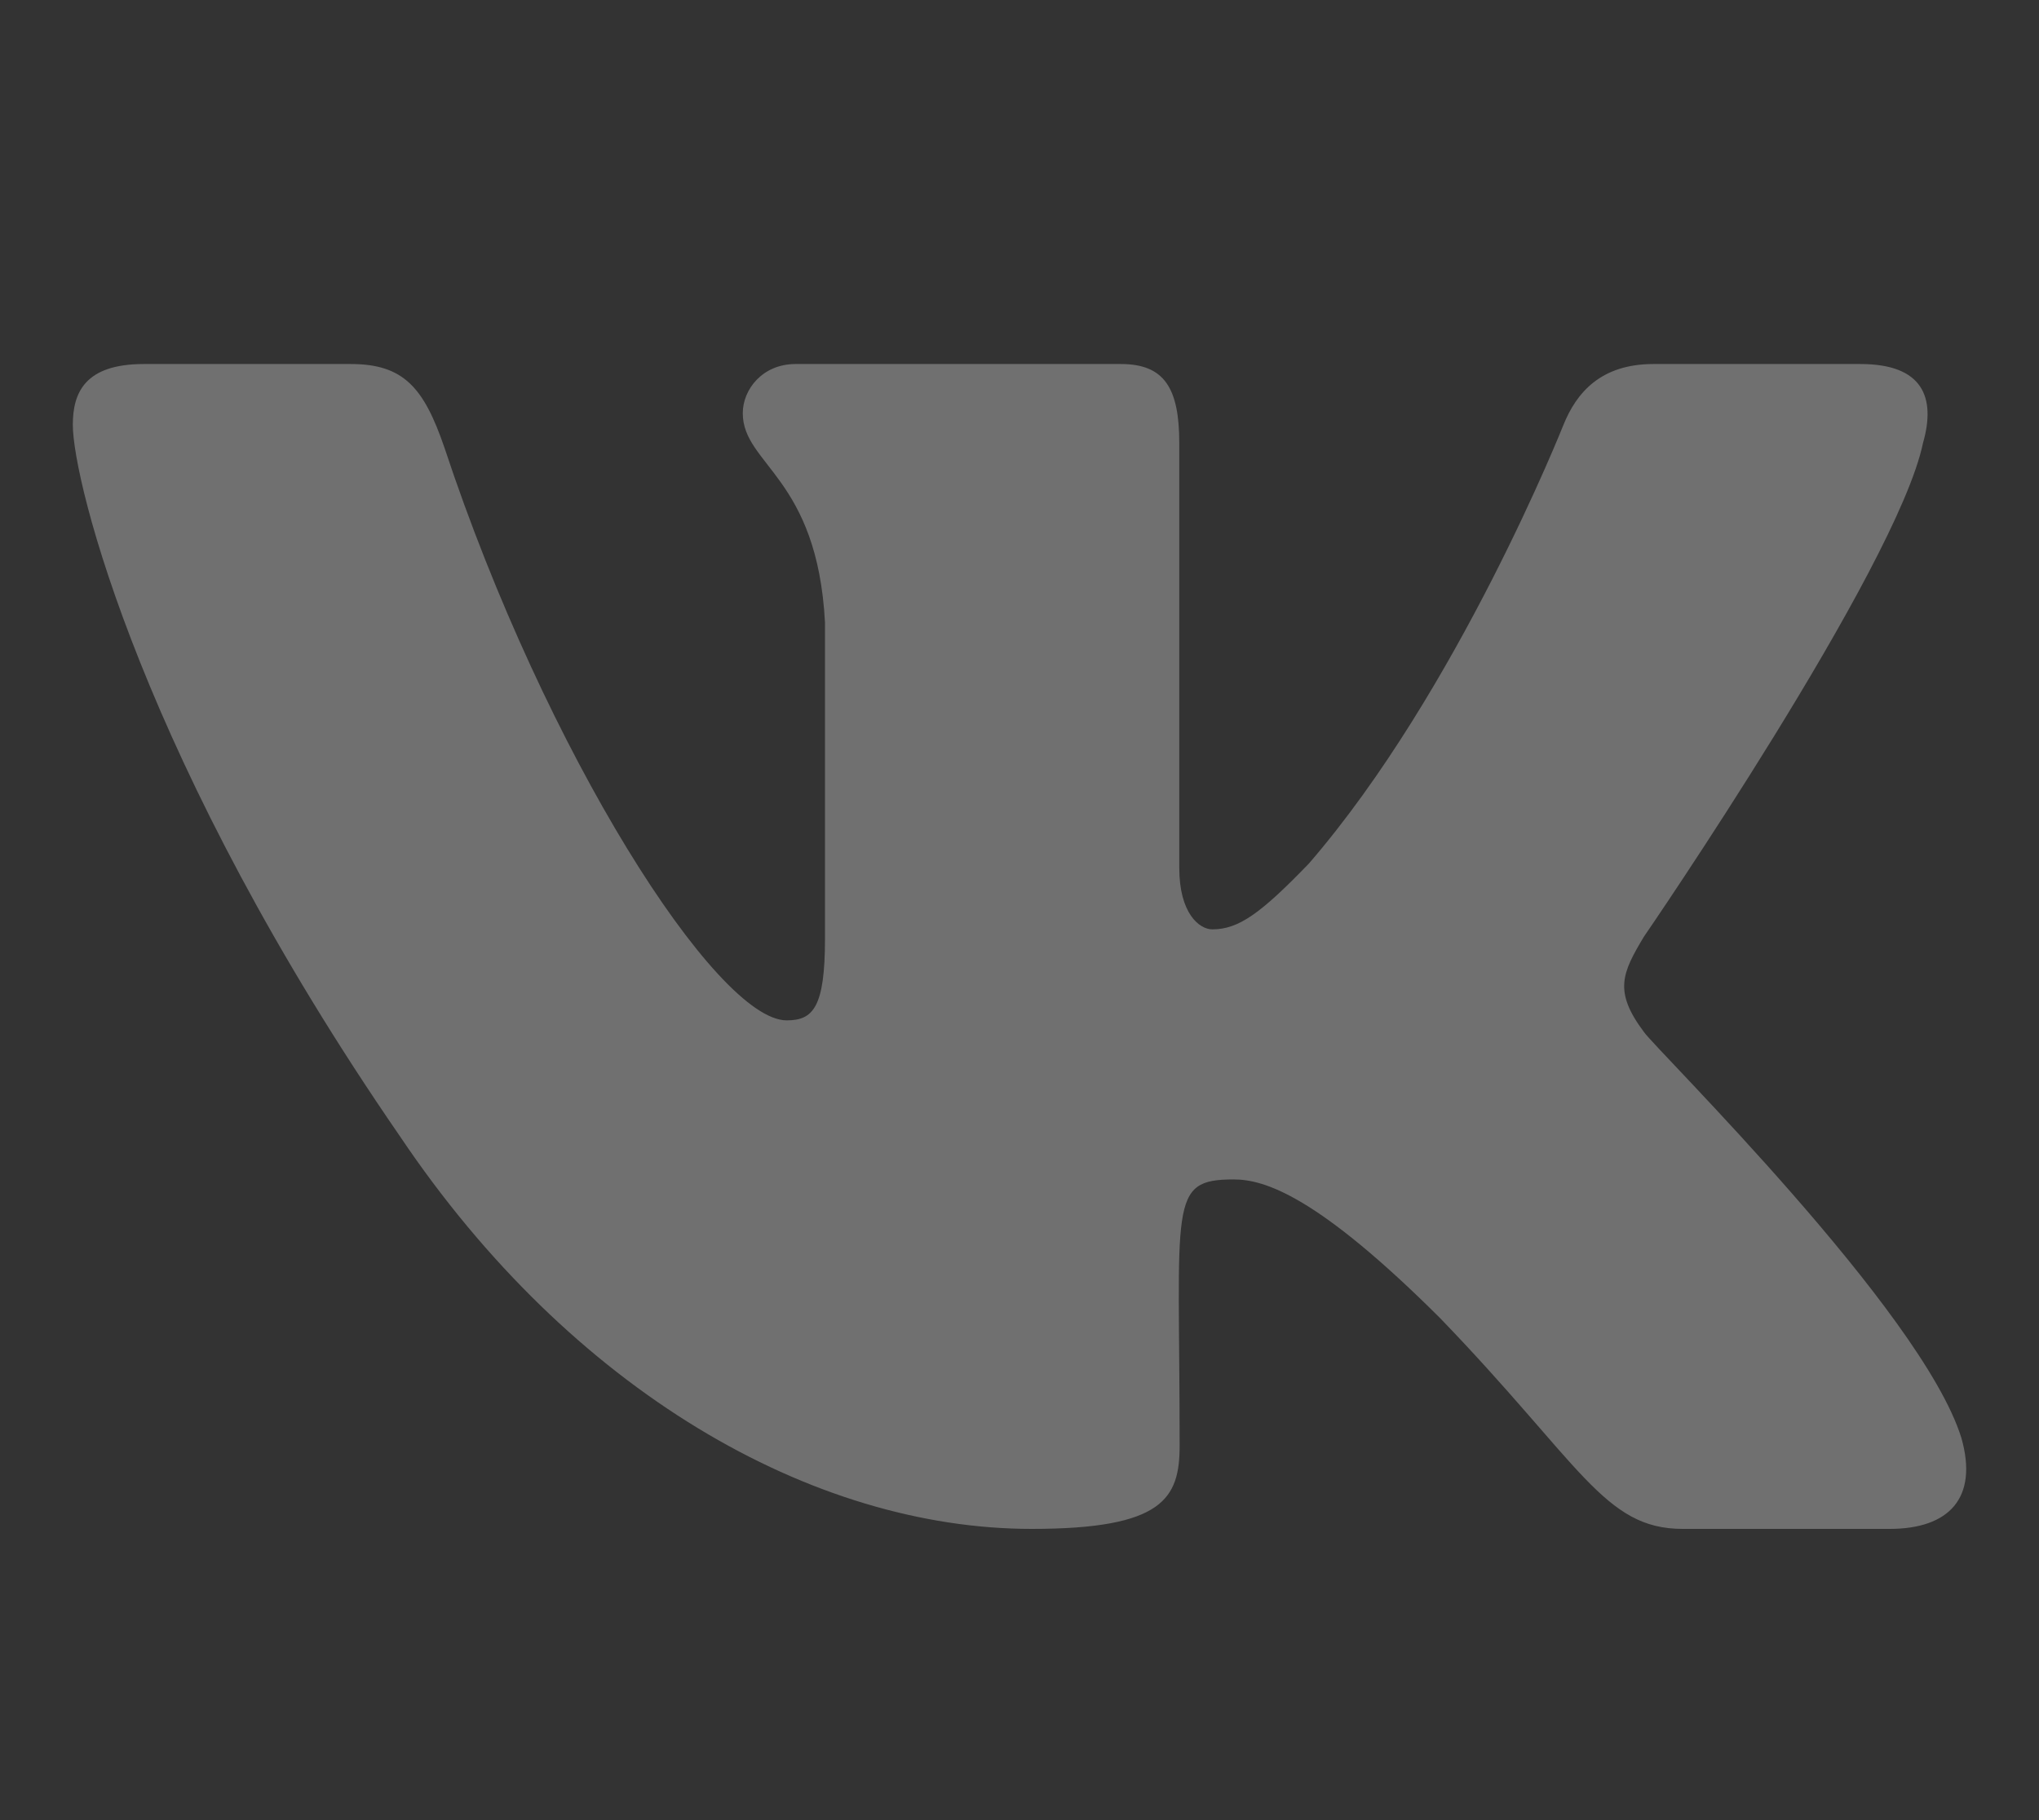 <svg width="28" height="25" viewBox="0 0 28 25" fill="none" xmlns="http://www.w3.org/2000/svg">
<rect x="0" y="0" width="28" height="25" fill="#333333" stroke="none"/>
<g id="fa-brands:vk">
<path id="Vector" d="M26.407 6.085C26.586 5.46 26.407 5 25.548 5H22.705C21.981 5 21.648 5.395 21.47 5.835C21.47 5.835 20.022 9.49 17.975 11.86C17.314 12.545 17.01 12.765 16.648 12.765C16.469 12.765 16.194 12.545 16.194 11.92V6.085C16.194 5.335 15.992 5 15.393 5H10.924C10.47 5 10.2 5.35 10.2 5.675C10.2 6.385 11.223 6.55 11.329 8.55V12.89C11.329 13.84 11.165 14.015 10.803 14.015C9.838 14.015 7.492 10.345 6.102 6.145C5.822 5.33 5.547 5 4.818 5H1.975C1.164 5 1 5.395 1 5.835C1 6.615 1.965 10.49 5.494 15.61C7.844 19.105 11.155 21 14.167 21C15.977 21 16.199 20.58 16.199 19.855C16.199 16.515 16.035 16.2 16.942 16.2C17.362 16.2 18.086 16.42 19.776 18.105C21.706 20.105 22.025 21 23.106 21H25.949C26.76 21 27.17 20.58 26.934 19.75C26.393 18.005 22.739 14.415 22.575 14.175C22.155 13.615 22.276 13.365 22.575 12.865C22.58 12.86 26.05 7.8 26.407 6.085Z" fill="white" fill-opacity="0.3"/>
</g>
</svg>
